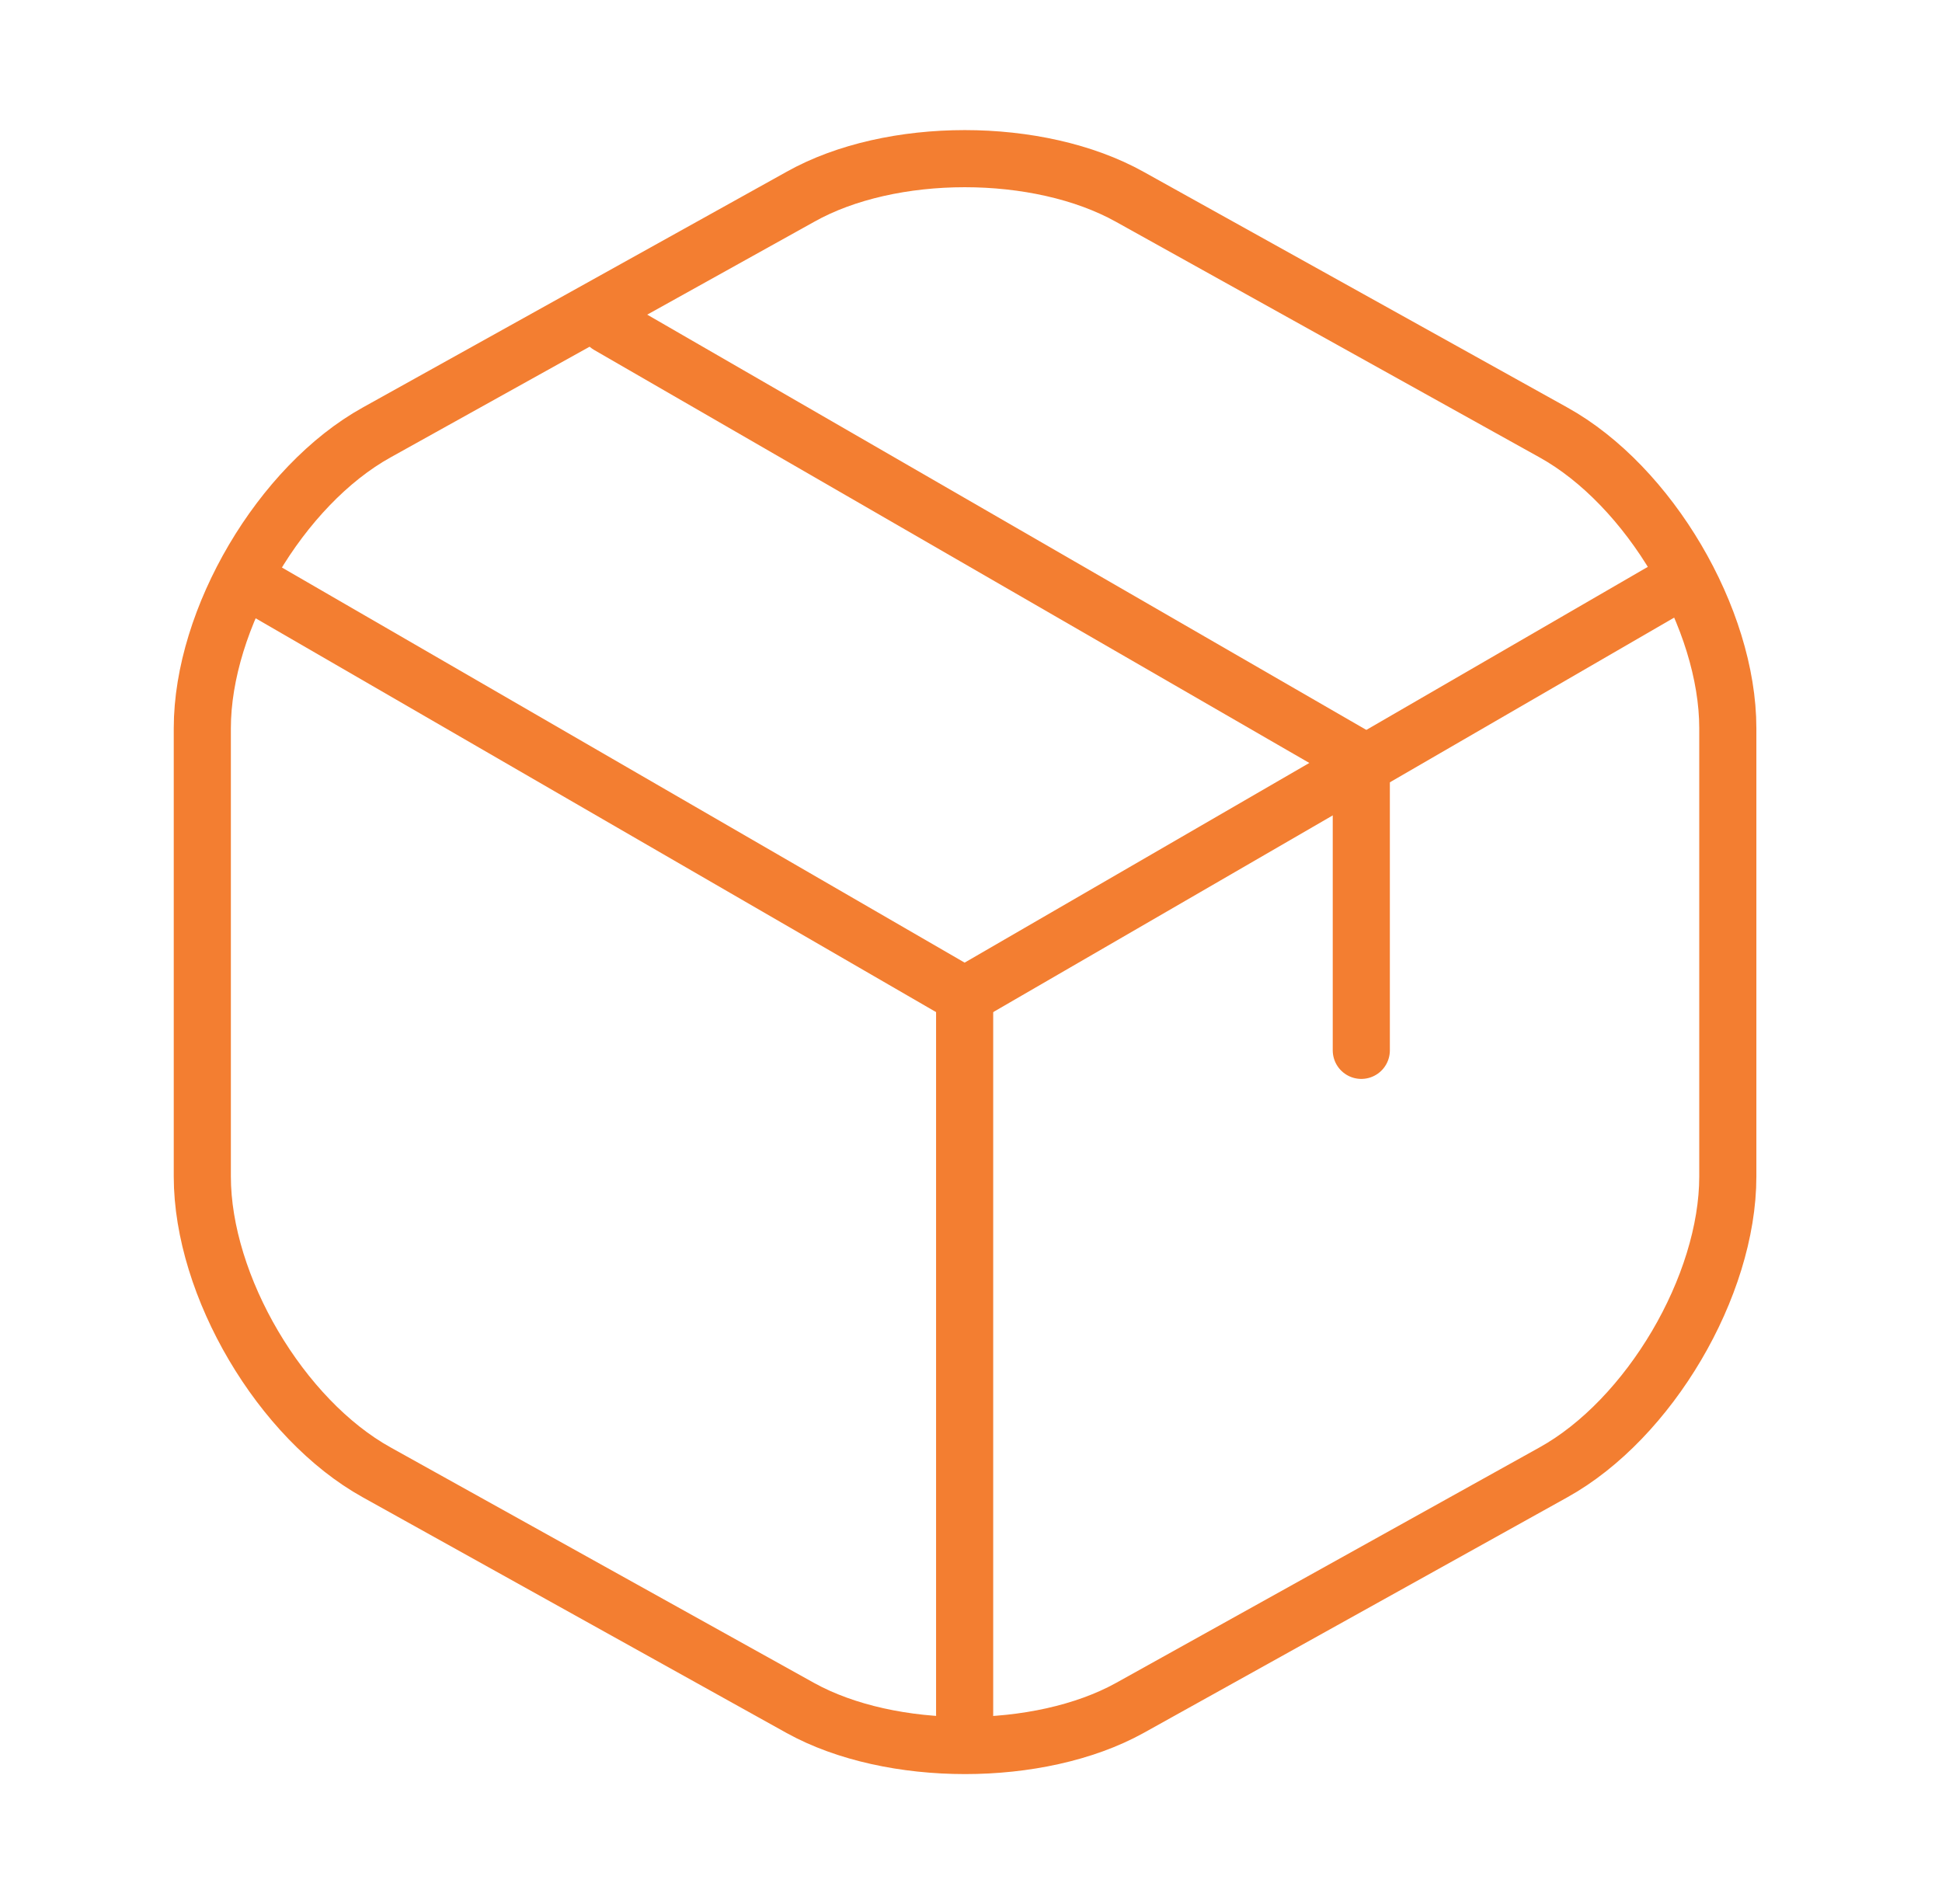 <svg width="51" height="50" viewBox="0 0 51 50" fill="none" xmlns="http://www.w3.org/2000/svg">
<g id="vuesax/linear/box">
<g id="box">
<g id="Group">
<g id="Group_2">
<path id="Vector" d="M6.938 15.5L25.333 26.146L43.604 15.562" stroke="#F37E31" stroke-width="1.5" stroke-linecap="round" stroke-linejoin="round"/>
<path id="Vector_2" d="M25.333 45.021V26.125" stroke="#F37E31" stroke-width="1.5" stroke-linecap="round" stroke-linejoin="round"/>
</g>
<path id="Vector_3" d="M21.021 5.167L9.896 11.354C7.375 12.75 5.313 16.25 5.313 19.125V30.896C5.313 33.771 7.375 37.271 9.896 38.667L21.021 44.854C23.396 46.167 27.292 46.167 29.667 44.854L40.792 38.667C43.313 37.271 45.375 33.771 45.375 30.896V19.125C45.375 16.25 43.313 12.75 40.792 11.354L29.667 5.167C27.271 3.833 23.396 3.833 21.021 5.167Z" stroke="#F37E31" stroke-width="1.5" stroke-linecap="round" stroke-linejoin="round"/>
</g>
<path id="Vector_4" d="M35.75 27.583V19.958L15.979 8.541" stroke="#F37E31" stroke-width="1.5" stroke-linecap="round" stroke-linejoin="round"/>
</g>
</g>
</svg>
